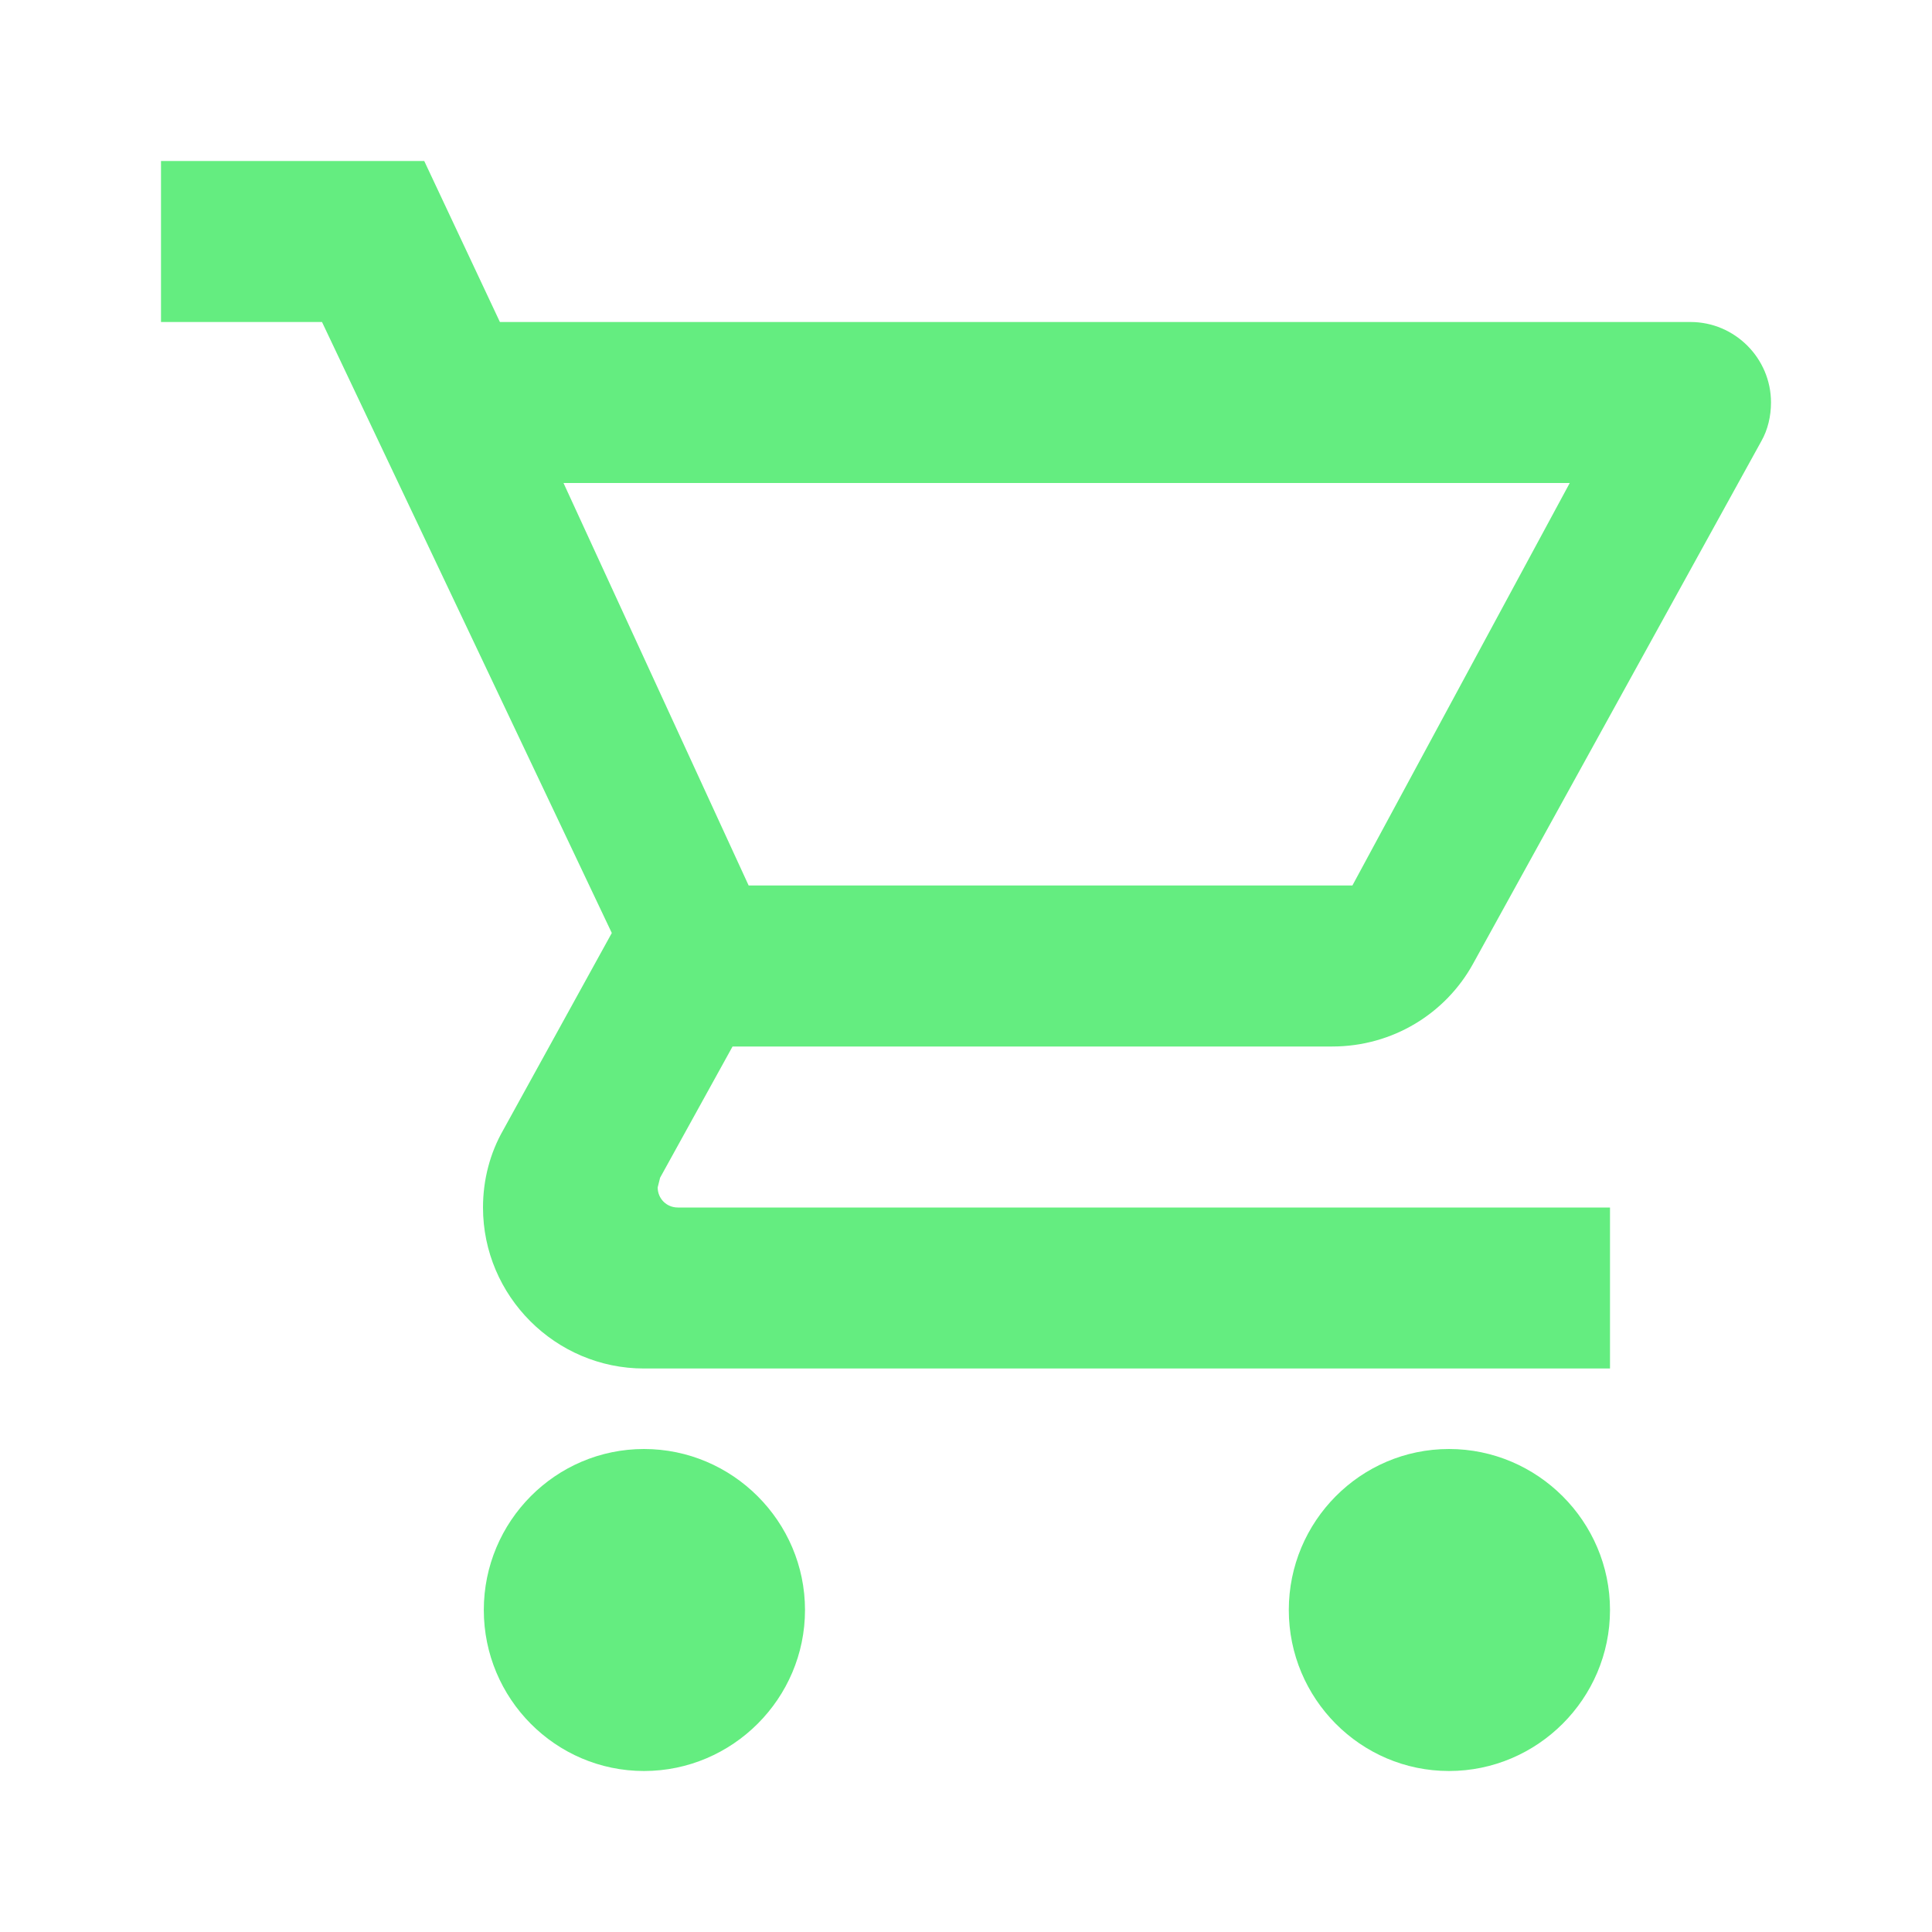 <svg width="24" height="24" viewBox="0 0 24 24" fill="none" xmlns="http://www.w3.org/2000/svg">
<path fill-rule="evenodd" clip-rule="evenodd" d="M6.01 20C6.01 18.9 6.9 18 8 18C9.1 18 10 18.9 10 20C10 21.1 9.1 22 8 22C6.9 22 6.01 21.1 6.01 20ZM2 4L2 2L5.27 2L6.21 4L21 4C21.55 4 22 4.45 22 5C22 5.17 21.96 5.34 21.88 5.48L18.3 11.97C17.96 12.59 17.3 13 16.55 13H9.1L8.2 14.63L8.17 14.75C8.17 14.89 8.28 15 8.42 15L20 15V17L8 17C6.9 17 6 16.1 6 15C6 14.65 6.09 14.32 6.25 14.04L7.6 11.59L4 4H2ZM16.01 20C16.01 18.9 16.9 18 18 18C19.1 18 20 18.9 20 20C20 21.1 19.1 22 18 22C16.9 22 16.01 21.1 16.01 20ZM7 6L9.3 11H16.8L19.5 6L7 6Z" fill="#64ED80"/>
</svg>
